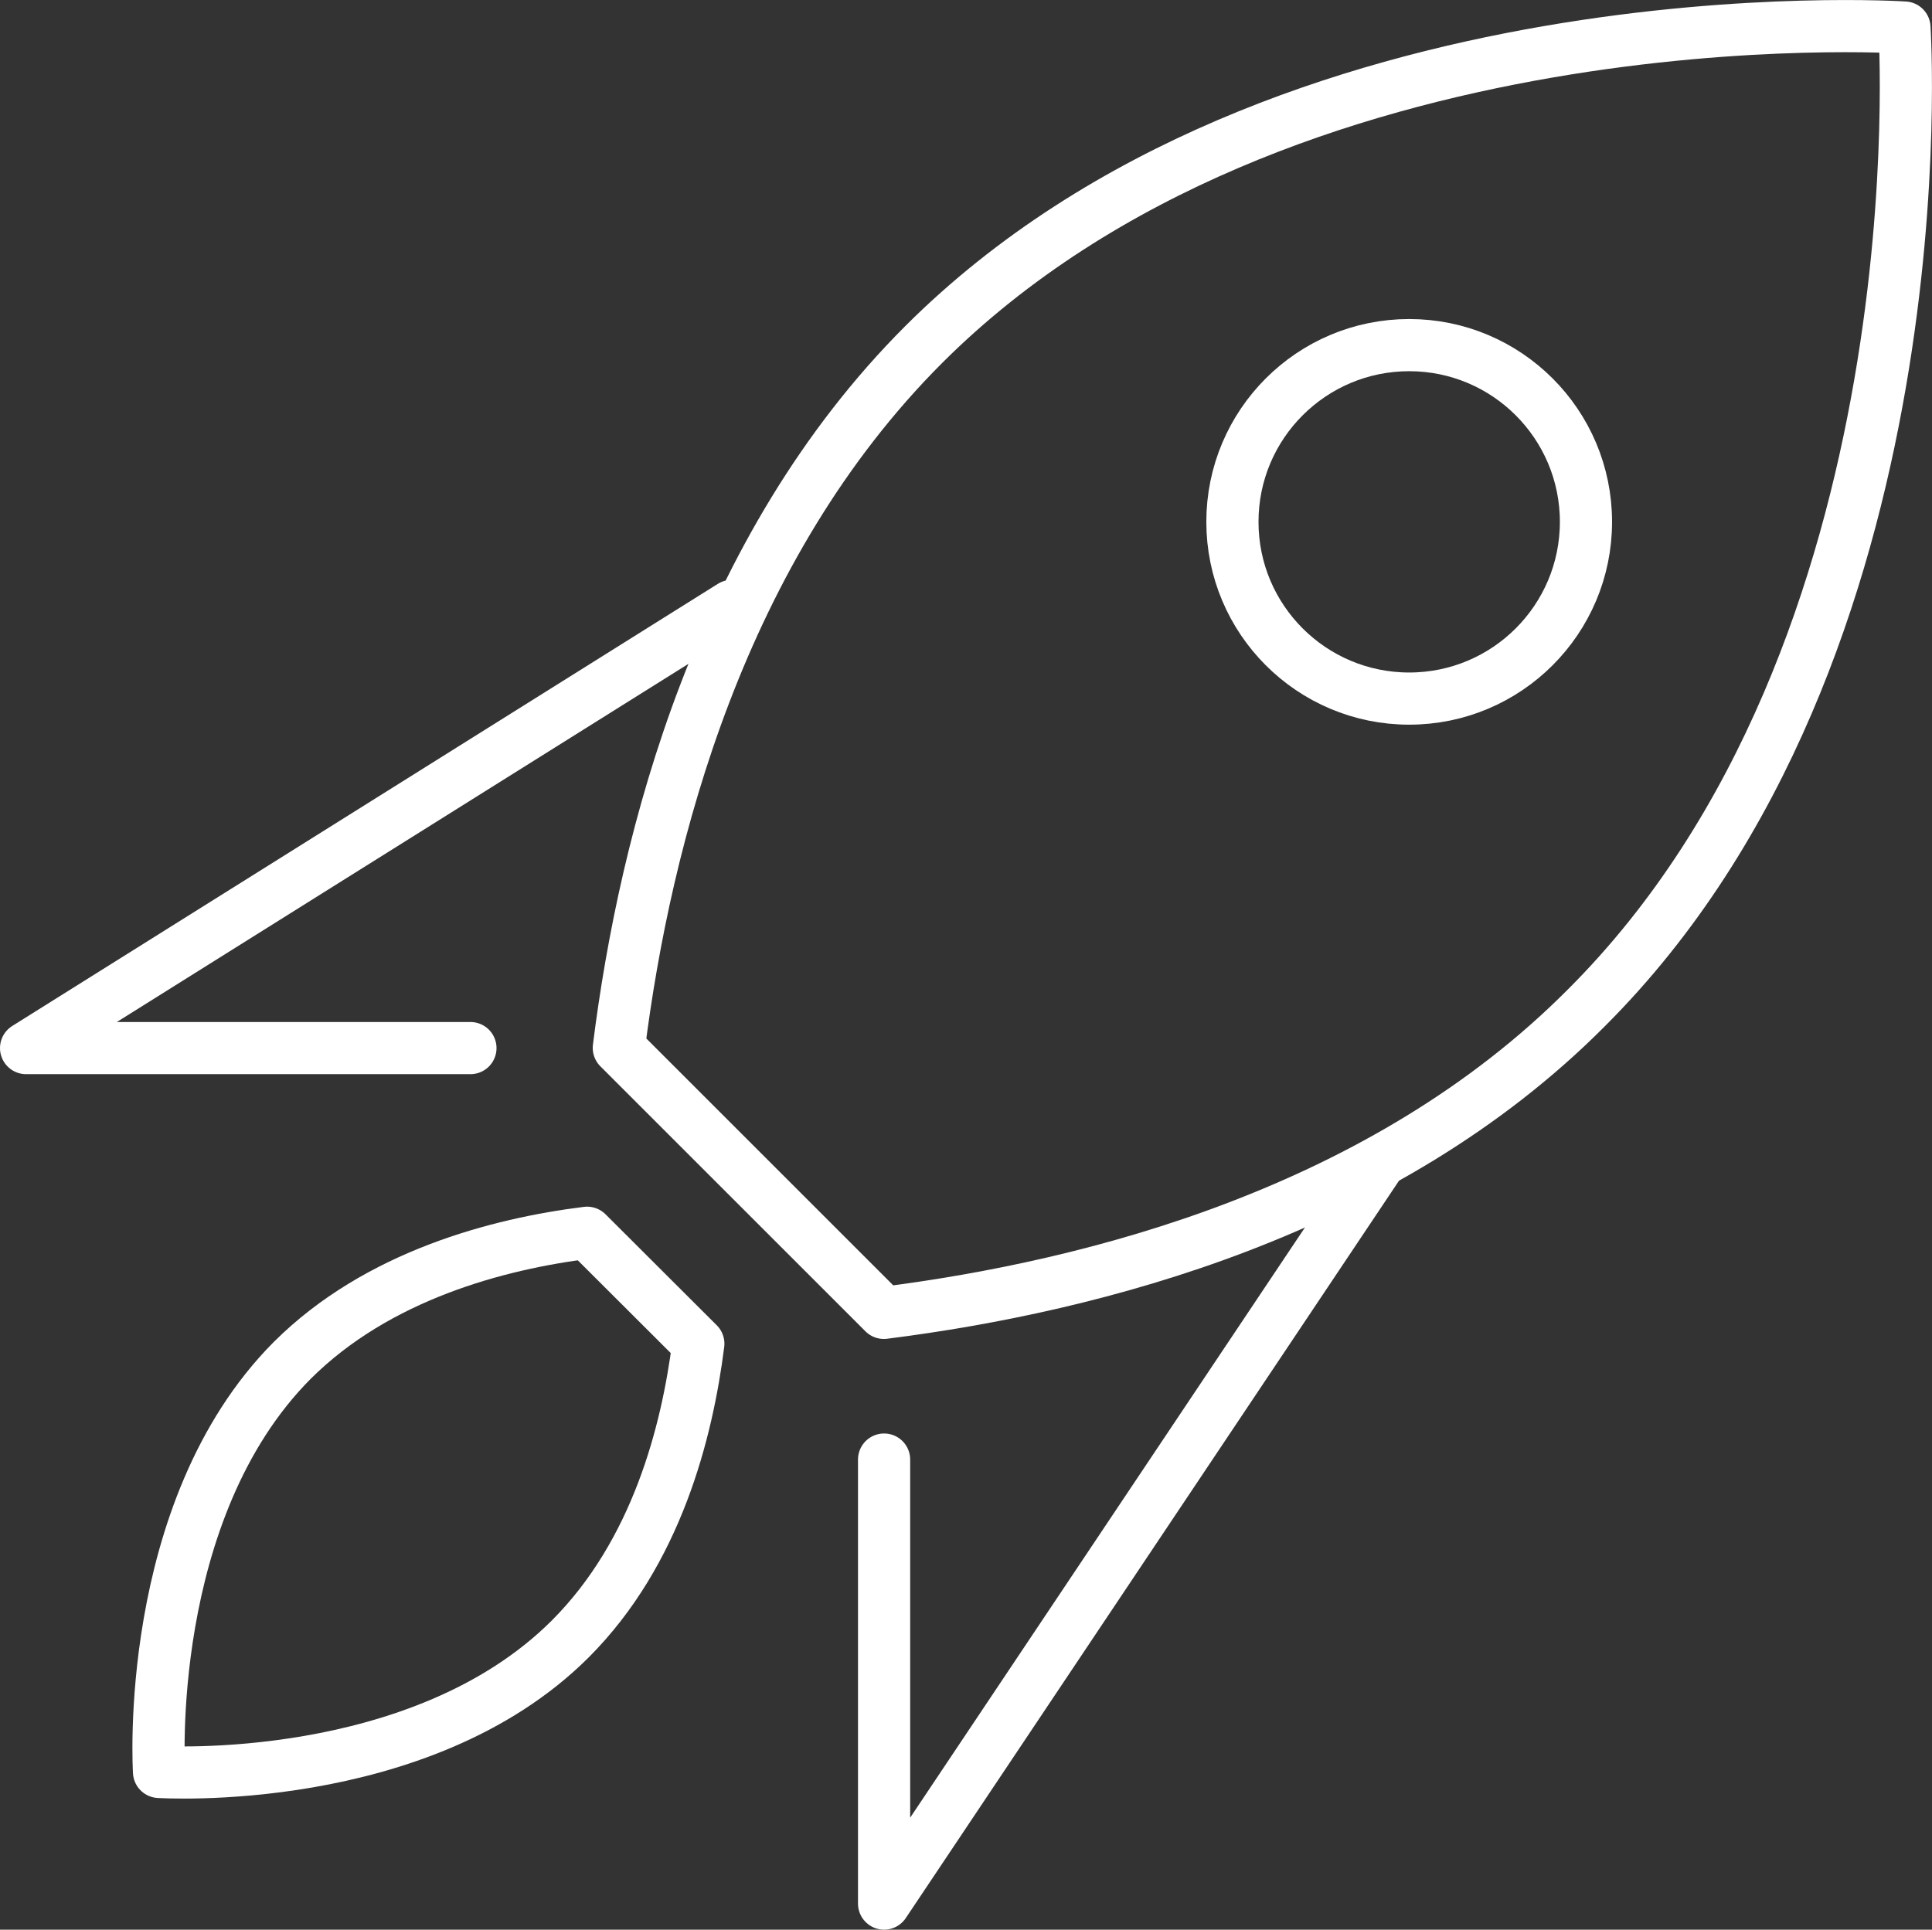 <svg xmlns="http://www.w3.org/2000/svg" viewBox="0 0 92.57 92.48">
  <rect x="0" y="0" width="92.57" height="92.48" fill="#333333" stroke="none"/>
  <defs>
    <style>
      .cls-1 {
        fill: none;
        stroke: #fff;
        stroke-linecap: round;
        stroke-linejoin: round;
        stroke-width: 2.5px;
      }
    </style>
  </defs>
  <g id="Calque_2" data-name="Calque 2">
    <g id="Calque_1-2" data-name="Calque 1">
      <path class="cls-1" d="M76,48.31C66.3,58.06,52.48,61.64,42.35,62.92l-12.7-12.7c1.27-10.13,4.86-23.95,14.6-33.7,17.18-17.17,47-15.2,47-15.2S93.22,31.14,76,48.31Z"/>
      <path class="cls-1" d="M14,65.2c4.09-4.08,9.88-5.59,14.13-6.12l5.33,5.32c-.54,4.25-2,10-6.13,14.14-7.2,7.2-19.71,6.38-19.71,6.38S6.83,72.41,14,65.2Z"/>
      <circle class="cls-1" cx="67.52" cy="25.01" r="8.47"/>
      <polyline class="cls-1" points="42.36 69.95 42.36 91.23 65.98 55.91"/>
      <polyline class="cls-1" points="22.54 50.23 1.25 50.23 35.06 29.04"/>
    </g>
  </g>
</svg>

